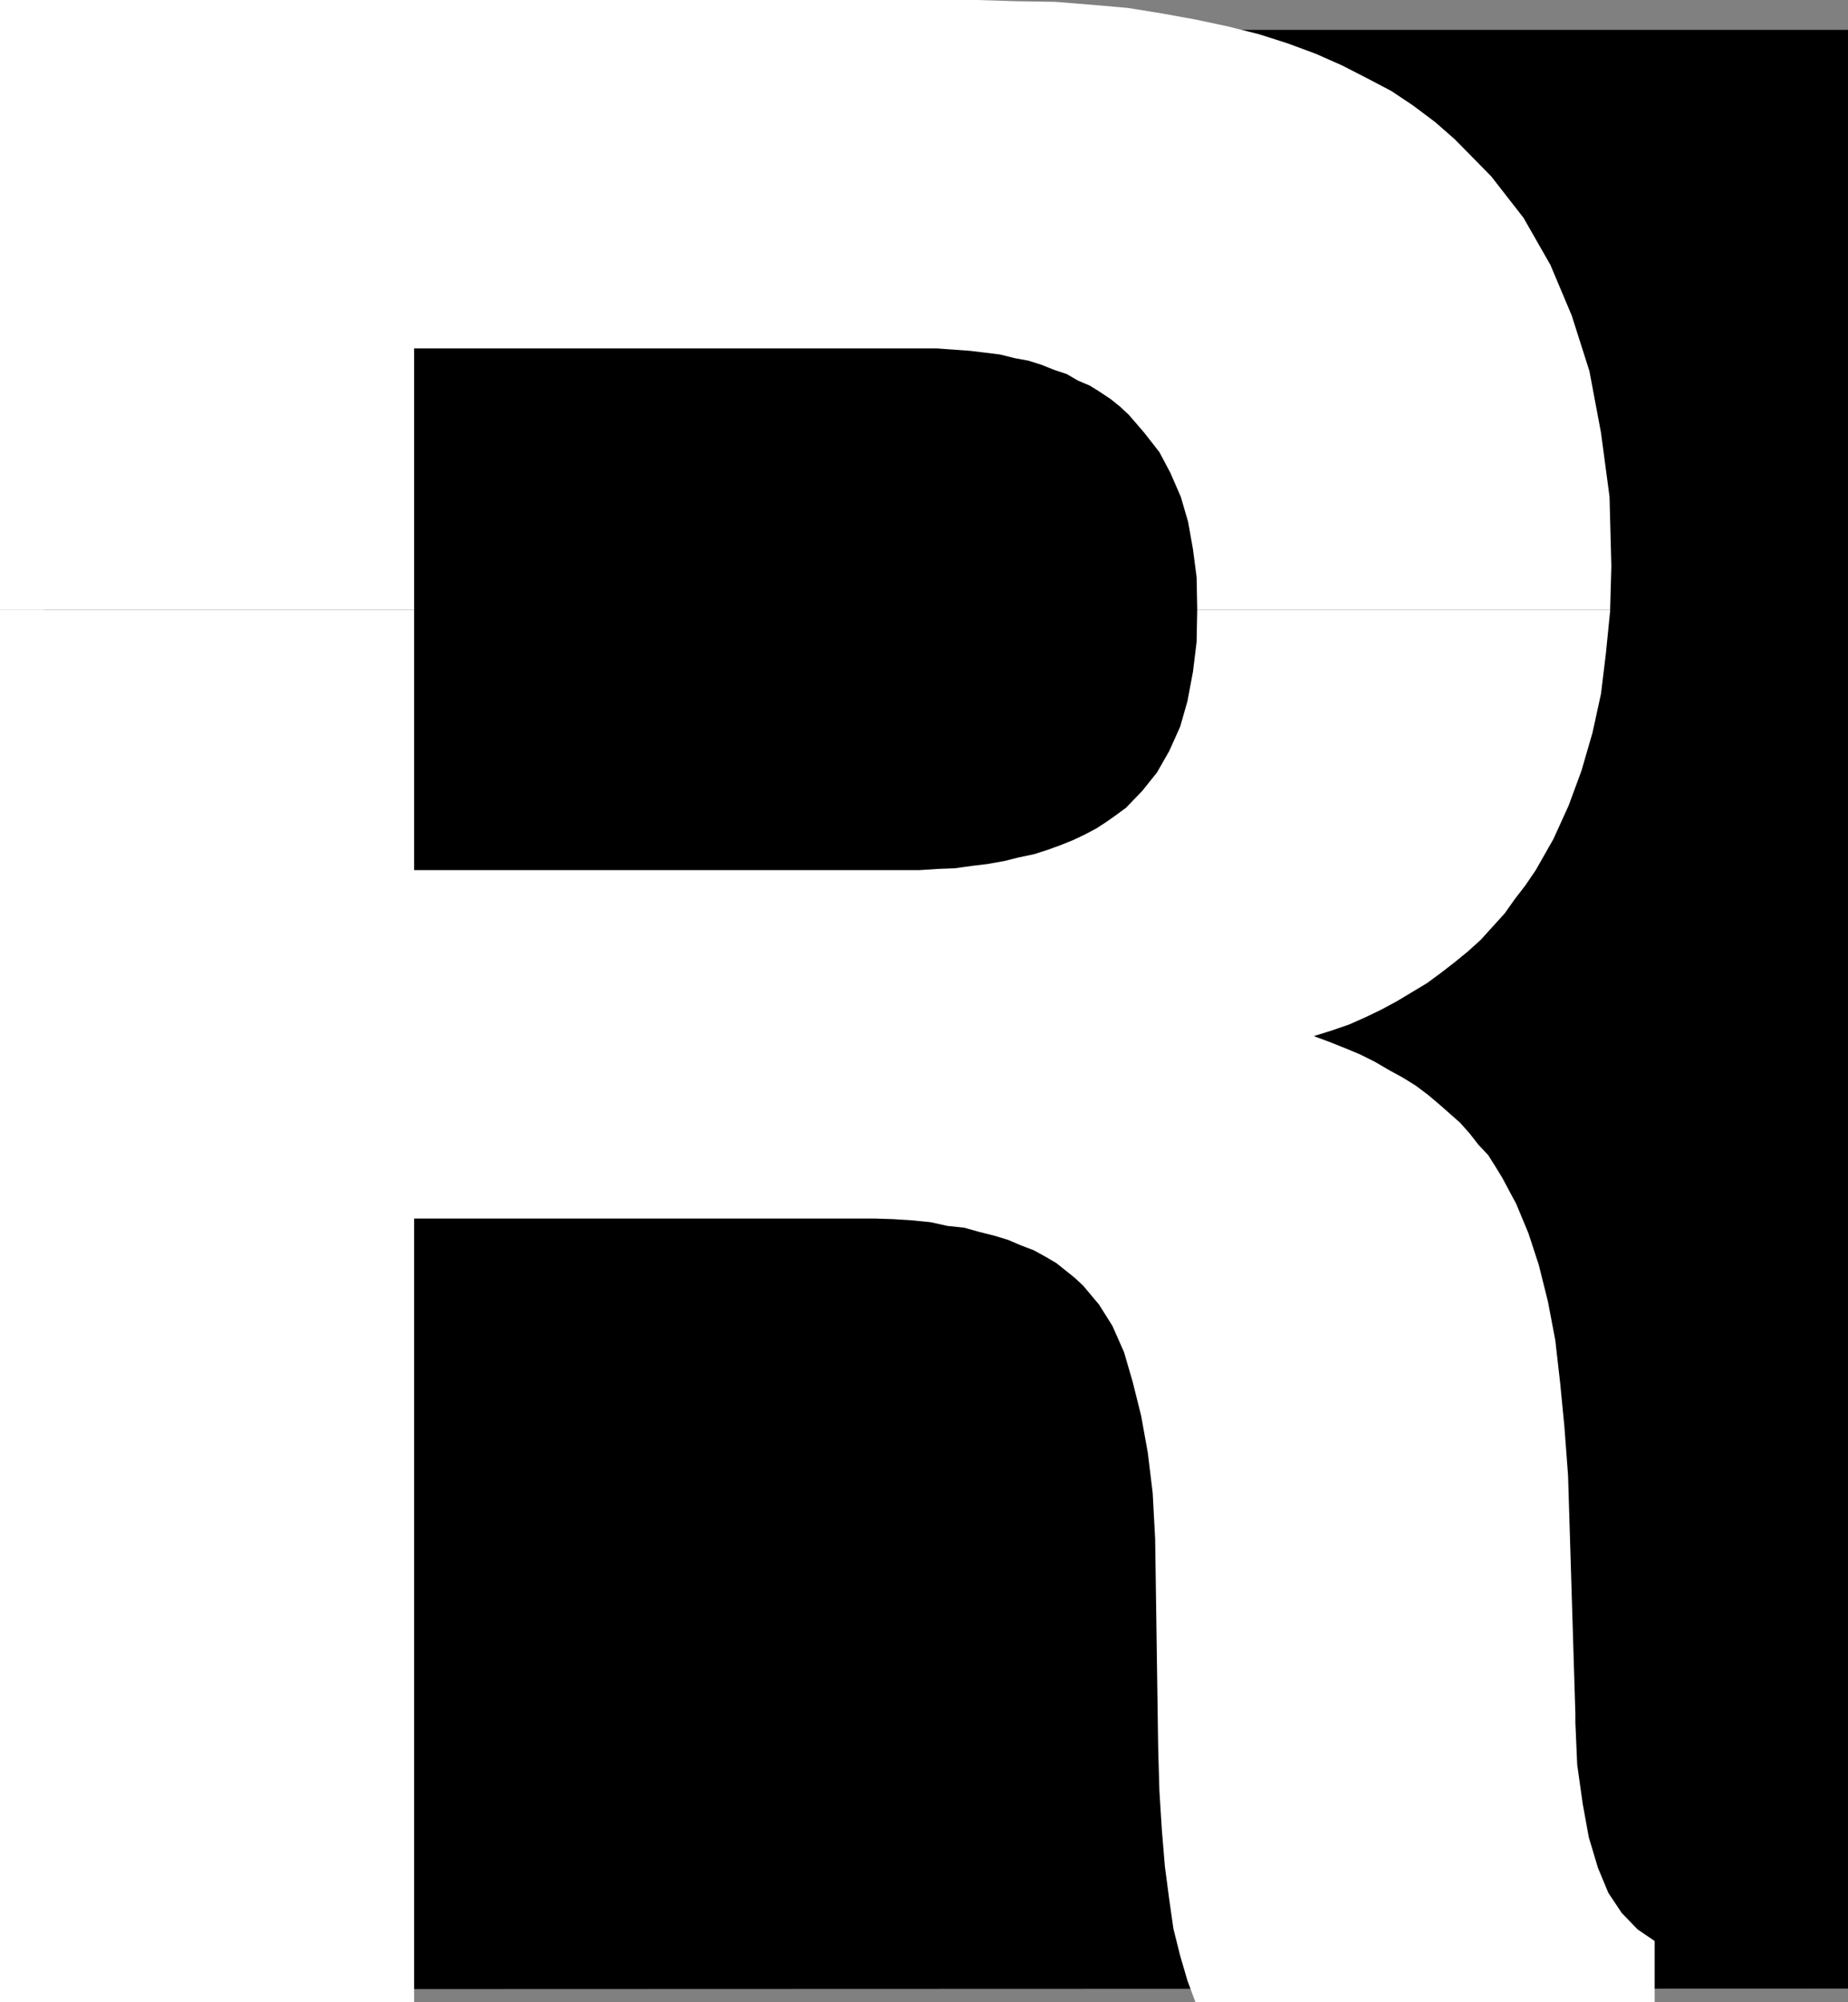 <?xml version="1.0" encoding="UTF-8" standalone="no"?>
<svg
   version="1.0"
   width="129.553mm"
   height="140.282mm"
   id="svg3"
   sodipodi:docname="Stark R.wmf"
   xmlns:inkscape="http://www.inkscape.org/namespaces/inkscape"
   xmlns:sodipodi="http://sodipodi.sourceforge.net/DTD/sodipodi-0.dtd"
   xmlns="http://www.w3.org/2000/svg"
   xmlns:svg="http://www.w3.org/2000/svg">
  <rect width="100%" height="100%" fill="#808080" stroke="none"/>
  <sodipodi:namedview
     id="namedview3"
     pagecolor="#ffffff"
     bordercolor="#000000"
     borderopacity="0.25"
     inkscape:showpageshadow="2"
     inkscape:pageopacity="0.0"
     inkscape:pagecheckerboard="0"
     inkscape:deskcolor="#d1d1d1"
     inkscape:document-units="mm" />
  <defs
     id="defs1">
    <pattern
       id="WMFhbasepattern"
       patternUnits="userSpaceOnUse"
       width="6"
       height="6"
       x="0"
       y="0" />
  </defs>
  <path
     style="fill:#000000;fill-opacity:1;fill-rule:evenodd;stroke:none"
     d="m 489.647,526.644 -478.012,0.162 V 7.918 H 489.647 v 518.887 0 z"
     id="path1" />
  <path
     style="fill:#ffffff;fill-opacity:1;fill-rule:evenodd;stroke:none"
     d="M 0,161.435 V 0 h 258.883 l 10.504,0.323 10.181,0.162 10.019,0.808 9.211,0.808 9.05,1.454 8.888,1.616 8.403,1.778 8.403,2.101 7.595,2.424 7.434,2.747 6.949,3.07 6.626,3.394 6.464,3.394 5.818,3.878 5.818,4.363 5.171,4.525 9.696,9.857 8.565,10.989 7.11,12.443 5.656,13.413 4.686,14.705 3.07,16.321 2.262,16.968 0.485,18.422 -0.323,11.473 H 317.22 v -0.162 l -0.162,-8.403 -0.97,-7.433 -1.293,-7.272 -1.939,-6.625 -2.747,-6.302 -2.909,-5.494 -4.04,-5.171 -4.04,-4.686 -2.424,-2.262 -2.424,-1.939 -2.909,-1.939 -2.586,-1.616 -3.07,-1.293 -3.07,-1.778 -3.394,-1.131 -3.232,-1.293 -3.555,-1.131 -3.555,-0.646 -3.878,-0.97 -3.878,-0.485 -4.04,-0.485 -4.363,-0.323 -4.525,-0.323 h -4.363 -134.128 V 161.435 H 0 Z"
     id="path2" />
  <path
     style="fill:#ffffff;fill-opacity:1;fill-rule:evenodd;stroke:none"
     d="M 0,161.435 V 530.199 H 109.726 V 322.709 h 116.513 5.494 l 5.01,0.162 5.01,0.323 4.848,0.485 4.363,0.97 4.525,0.485 4.04,1.131 3.878,0.97 3.717,1.131 3.394,1.454 3.394,1.293 3.232,1.778 2.747,1.616 2.424,1.939 2.424,1.939 2.262,2.101 4.202,5.009 3.555,5.656 3.07,6.949 2.262,7.757 2.262,9.049 1.778,9.857 1.293,10.665 0.646,12.12 0.808,55.589 0.323,11.15 0.646,10.342 0.808,9.696 1.131,8.565 1.131,7.918 1.778,7.11 1.939,6.625 2.101,5.656 H 438.42 v -16.16 l -4.525,-3.07 -4.202,-4.363 -3.555,-5.333 -2.747,-6.625 -2.424,-8.08 -1.616,-8.888 -1.454,-10.342 -0.485,-11.15 v -0.646 -0.646 -0.646 -0.323 l -1.939,-63.184 -0.97,-12.928 -1.131,-11.635 -1.293,-11.312 -1.939,-10.181 -2.424,-9.696 -2.747,-8.403 -3.232,-7.757 -3.717,-6.949 -1.778,-2.909 -1.939,-3.07 -2.586,-2.747 -2.262,-2.909 -2.586,-2.909 -2.747,-2.424 -2.747,-2.424 -3.07,-2.586 -3.232,-2.424 -3.394,-2.101 -3.555,-1.939 -3.878,-2.262 -3.878,-1.939 -3.878,-1.616 -4.04,-1.616 -4.363,-1.616 4.686,-1.454 4.686,-1.616 4.363,-1.939 4.04,-1.939 4.202,-2.262 4.04,-2.424 4.04,-2.424 3.717,-2.747 3.555,-2.747 3.555,-2.909 3.394,-3.07 3.07,-3.394 3.232,-3.555 2.747,-3.878 2.747,-3.555 2.747,-4.04 4.686,-8.241 4.04,-8.888 3.394,-9.211 2.909,-10.019 2.262,-10.342 1.293,-10.665 1.131,-11.312 V 161.435 H 317.22 l -0.162,8.565 -0.97,7.918 -1.454,7.757 -1.939,6.787 -2.909,6.464 -3.232,5.656 -3.878,4.848 -4.363,4.525 -2.424,1.778 -2.747,1.939 -2.747,1.778 -3.07,1.616 -3.07,1.454 -3.232,1.293 -3.555,1.293 -3.555,1.131 -3.878,0.808 -3.878,0.97 -4.525,0.808 -4.04,0.485 -4.686,0.646 -4.363,0.162 -5.01,0.323 H 238.683 109.726 V 161.435 H 0 Z"
     id="path3" />
</svg>
